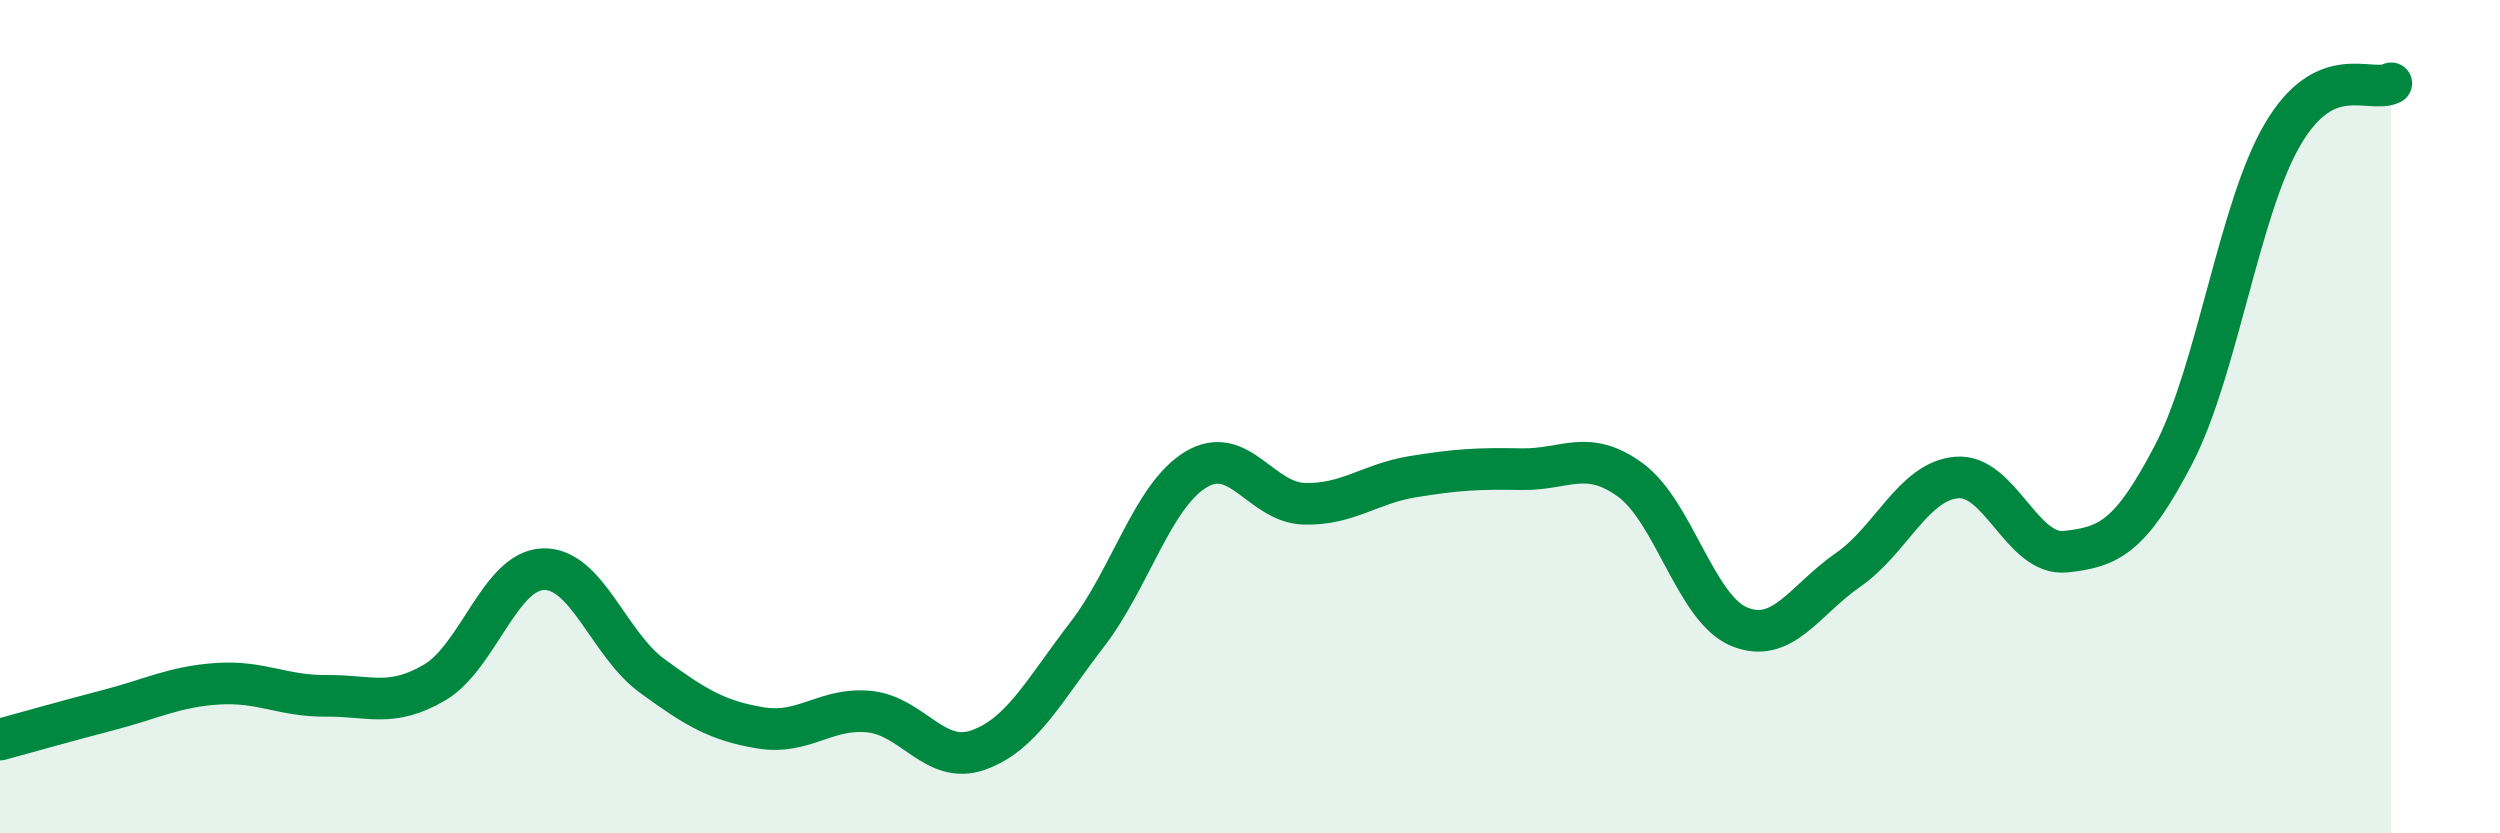 
    <svg width="60" height="20" viewBox="0 0 60 20" xmlns="http://www.w3.org/2000/svg">
      <path
        d="M 0,17.75 C 0.52,17.61 1.57,17.31 2.61,17.04 C 3.65,16.77 4.18,16.48 5.22,16.41 C 6.26,16.34 6.79,16.71 7.83,16.7 C 8.87,16.69 9.39,16.99 10.43,16.38 C 11.47,15.77 12,13.69 13.04,13.66 C 14.08,13.63 14.61,15.46 15.65,16.22 C 16.69,16.98 17.22,17.3 18.26,17.47 C 19.3,17.64 19.83,16.97 20.87,17.08 C 21.91,17.19 22.44,18.37 23.48,18 C 24.52,17.63 25.05,16.58 26.09,15.23 C 27.13,13.88 27.66,11.9 28.7,11.27 C 29.74,10.64 30.26,12.06 31.3,12.09 C 32.34,12.12 32.87,11.61 33.91,11.44 C 34.95,11.27 35.48,11.24 36.52,11.26 C 37.56,11.28 38.09,10.76 39.13,11.52 C 40.17,12.28 40.7,14.61 41.74,15.04 C 42.78,15.47 43.31,14.4 44.35,13.68 C 45.39,12.96 45.92,11.55 46.96,11.46 C 48,11.37 48.53,13.35 49.57,13.24 C 50.61,13.13 51.13,12.9 52.17,10.9 C 53.21,8.9 53.74,5.01 54.78,3.23 C 55.82,1.45 56.87,2.25 57.39,2L57.39 20L0 20Z"
        fill="#008740"
        opacity="0.1"
        stroke-linecap="round"
        stroke-linejoin="round"
      />
      <path
        d="M 0,17.75 C 0.52,17.61 1.57,17.31 2.61,17.04 C 3.65,16.77 4.18,16.48 5.22,16.41 C 6.26,16.34 6.79,16.71 7.83,16.7 C 8.87,16.69 9.39,16.99 10.43,16.38 C 11.47,15.77 12,13.69 13.04,13.66 C 14.08,13.63 14.61,15.46 15.65,16.22 C 16.69,16.98 17.22,17.3 18.26,17.47 C 19.3,17.64 19.83,16.97 20.87,17.08 C 21.91,17.19 22.44,18.37 23.48,18 C 24.52,17.63 25.05,16.58 26.09,15.23 C 27.13,13.88 27.66,11.9 28.7,11.27 C 29.74,10.64 30.26,12.06 31.3,12.09 C 32.34,12.12 32.87,11.61 33.91,11.44 C 34.95,11.27 35.48,11.24 36.52,11.26 C 37.56,11.28 38.09,10.76 39.13,11.52 C 40.17,12.28 40.7,14.61 41.74,15.04 C 42.78,15.47 43.31,14.4 44.35,13.68 C 45.39,12.96 45.92,11.55 46.96,11.46 C 48,11.37 48.53,13.35 49.57,13.24 C 50.61,13.13 51.13,12.9 52.17,10.9 C 53.21,8.9 53.74,5.01 54.78,3.23 C 55.82,1.45 56.87,2.25 57.39,2"
        stroke="#008740"
        stroke-width="1"
        fill="none"
        stroke-linecap="round"
        stroke-linejoin="round"
      />
    </svg>
  